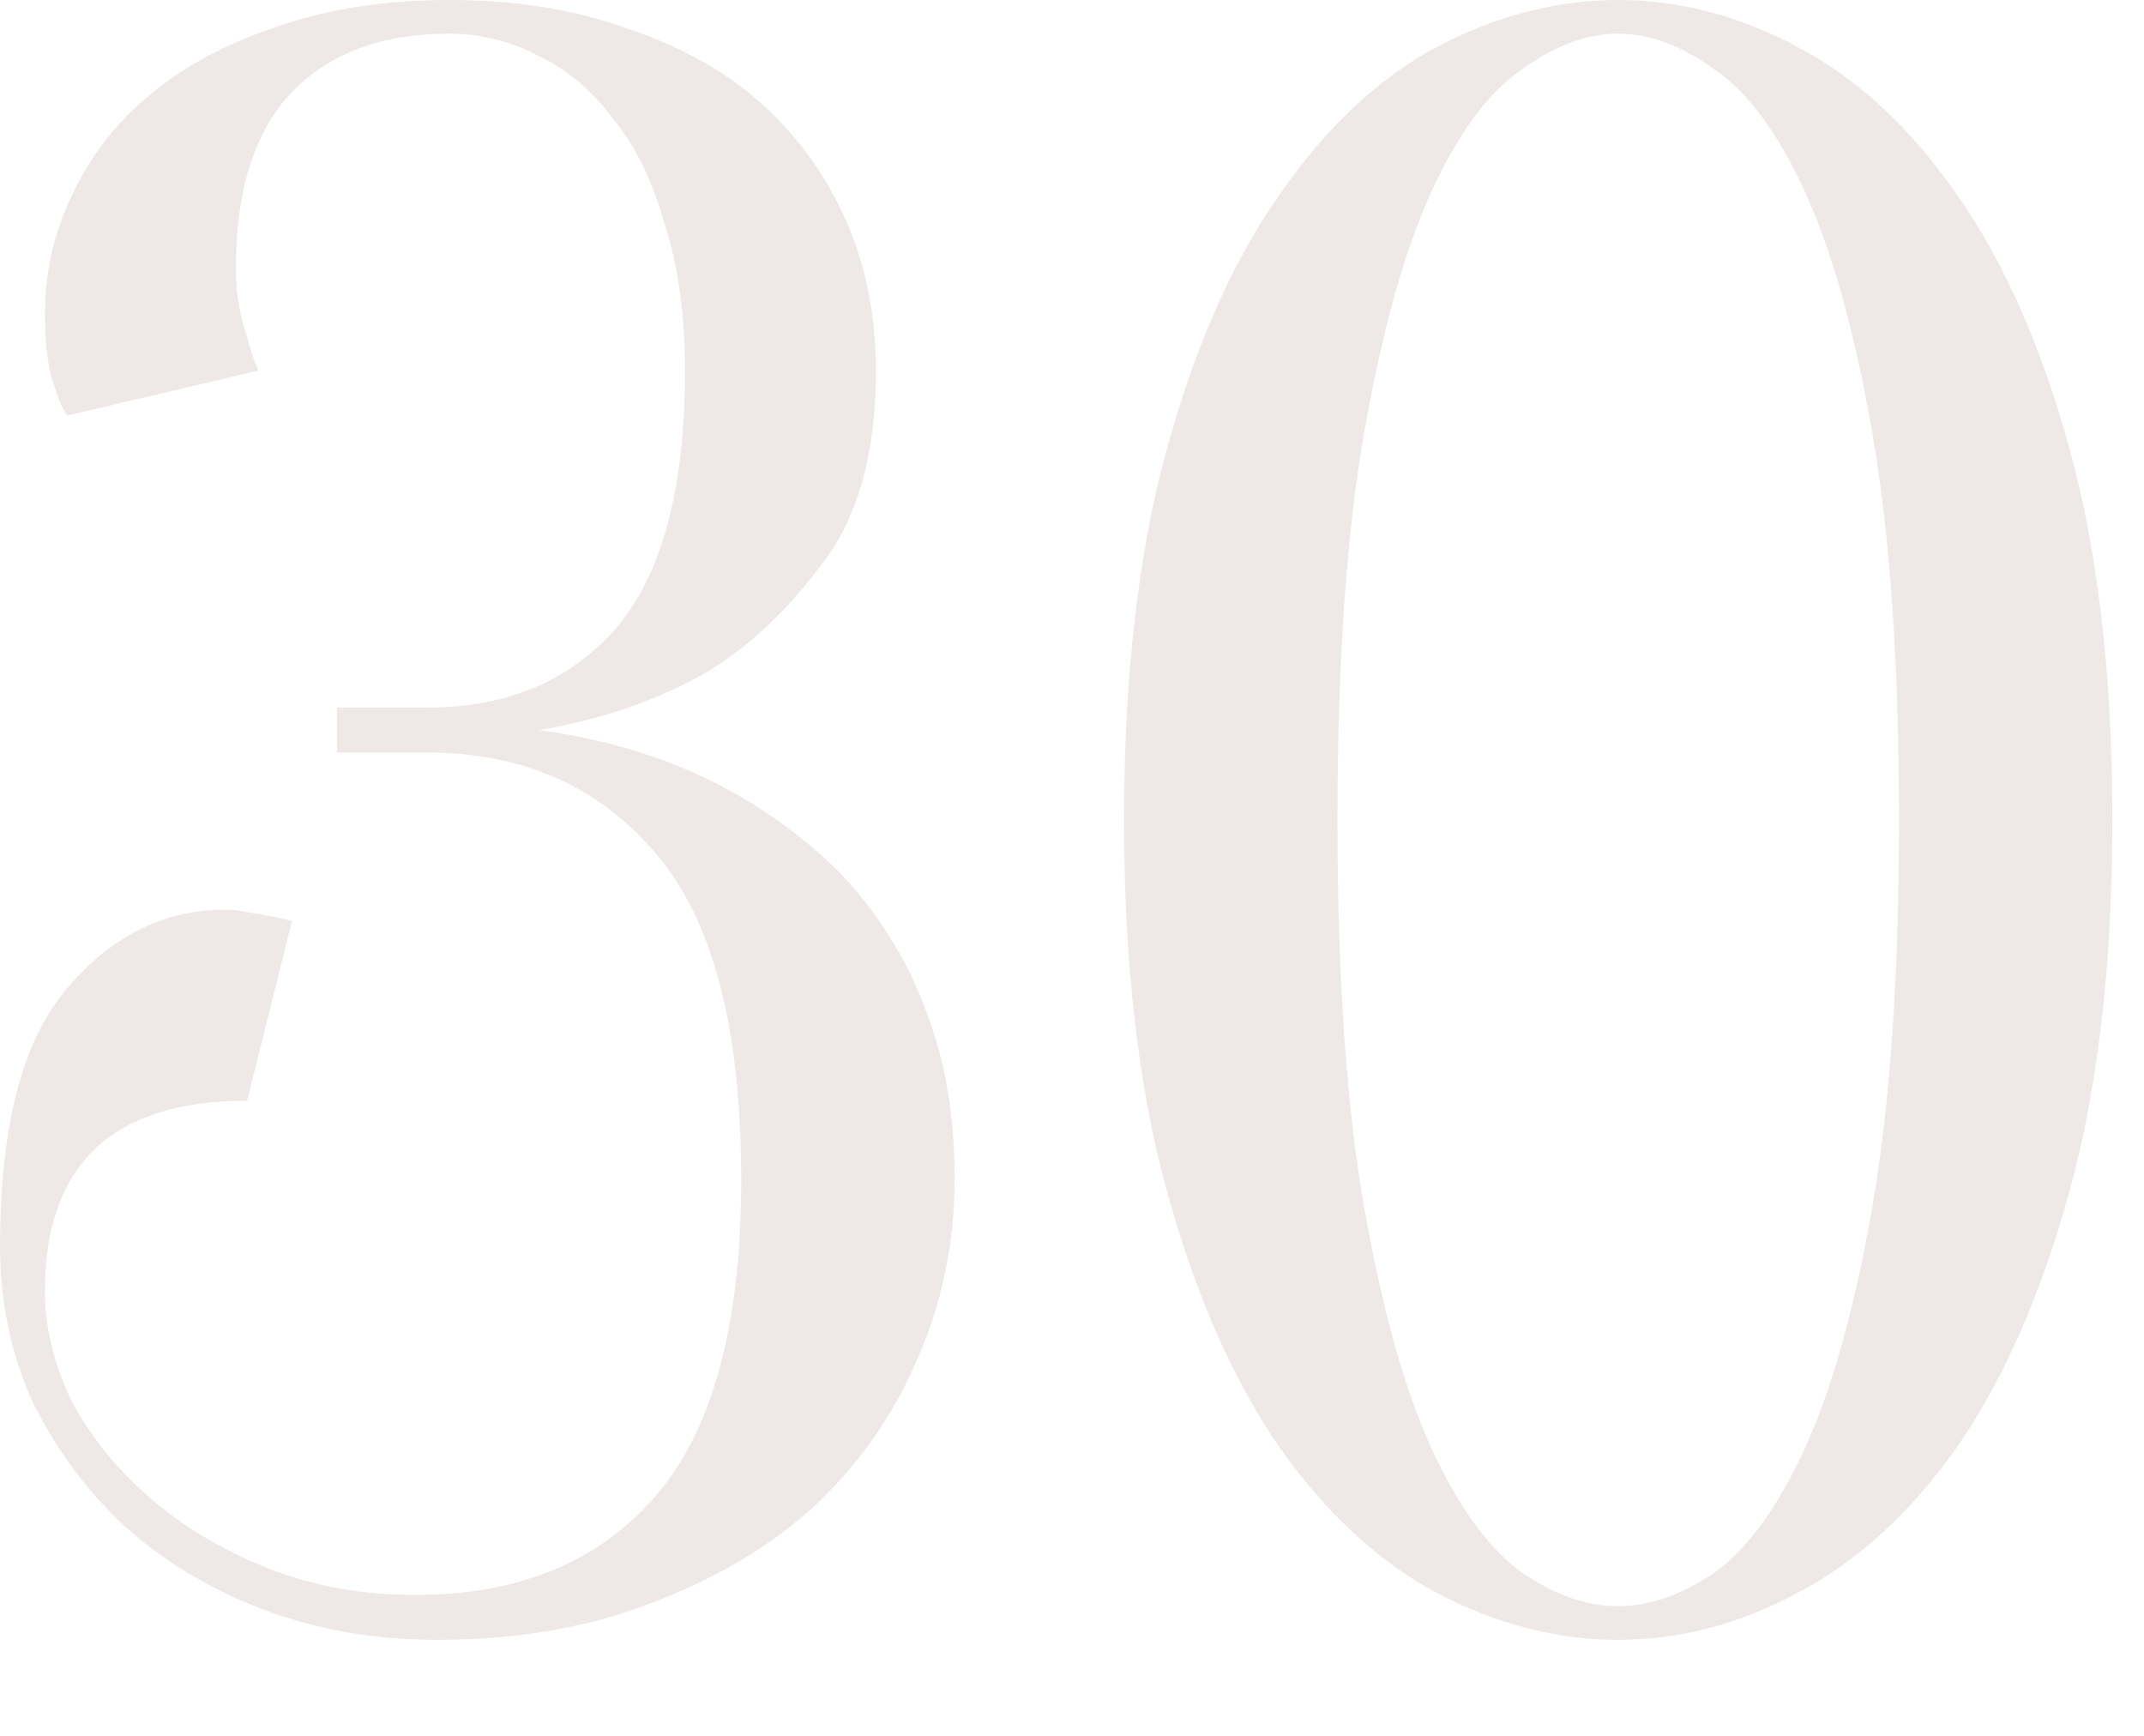 <?xml version="1.0" encoding="UTF-8"?> <svg xmlns="http://www.w3.org/2000/svg" width="21" height="17" viewBox="0 0 21 17" fill="none"><path d="M4.4 0.33C3.74 0.33 3.226 0.521 2.86 0.902C2.493 1.283 2.31 1.863 2.31 2.64C2.31 2.86 2.346 3.08 2.42 3.3C2.449 3.417 2.486 3.527 2.53 3.63L0.66 4.07C0.616 4.011 0.579 3.931 0.55 3.828C0.476 3.652 0.44 3.403 0.44 3.08C0.44 2.669 0.528 2.281 0.704 1.914C0.88 1.533 1.136 1.203 1.474 0.924C1.811 0.645 2.222 0.425 2.706 0.264C3.204 0.088 3.769 -2.02656e-05 4.4 -2.02656e-05C5.06 -2.02656e-05 5.646 0.095 6.16 0.286C6.688 0.462 7.128 0.711 7.48 1.034C7.832 1.357 8.103 1.738 8.294 2.178C8.484 2.618 8.58 3.102 8.58 3.63C8.58 4.437 8.404 5.067 8.052 5.522C7.714 5.977 7.34 6.329 6.93 6.578C6.446 6.857 5.896 7.047 5.28 7.15C6.042 7.253 6.717 7.48 7.304 7.832C7.553 7.979 7.802 8.162 8.052 8.382C8.301 8.602 8.521 8.866 8.712 9.174C8.902 9.467 9.056 9.812 9.174 10.208C9.291 10.604 9.35 11.051 9.35 11.55C9.35 12.181 9.225 12.775 8.976 13.332C8.741 13.875 8.404 14.351 7.964 14.762C7.524 15.158 6.988 15.473 6.358 15.708C5.742 15.943 5.052 16.06 4.29 16.06C3.659 16.06 3.08 15.957 2.552 15.752C2.024 15.547 1.569 15.268 1.188 14.916C0.821 14.564 0.528 14.161 0.308 13.706C0.102 13.237 -0 12.738 -0 12.21C-0 11.051 0.212 10.215 0.638 9.702C1.078 9.174 1.598 8.91 2.2 8.91C2.273 8.91 2.346 8.917 2.42 8.932C2.508 8.947 2.588 8.961 2.662 8.976C2.735 8.991 2.801 9.005 2.86 9.02L2.42 10.78C1.1 10.78 0.44 11.403 0.44 12.65C0.44 13.002 0.528 13.361 0.704 13.728C0.894 14.08 1.151 14.395 1.474 14.674C1.796 14.953 2.178 15.18 2.618 15.356C3.058 15.532 3.542 15.62 4.07 15.62C5.067 15.62 5.844 15.305 6.402 14.674C6.974 14.029 7.26 12.987 7.26 11.55C7.26 10.069 6.981 9.005 6.424 8.36C5.866 7.7 5.118 7.37 4.18 7.37H3.3V6.93H4.18C4.957 6.93 5.573 6.673 6.028 6.16C6.482 5.632 6.71 4.789 6.71 3.63C6.71 3.087 6.644 2.611 6.512 2.2C6.394 1.775 6.226 1.43 6.006 1.166C5.8 0.887 5.558 0.682 5.28 0.55C5.001 0.403 4.708 0.33 4.4 0.33ZM18.6 8.03C18.6 6.49 18.512 5.221 18.336 4.224C18.16 3.227 17.94 2.442 17.676 1.87C17.412 1.298 17.119 0.902 16.796 0.682C16.473 0.447 16.158 0.33 15.85 0.33C15.542 0.33 15.226 0.447 14.904 0.682C14.581 0.902 14.288 1.298 14.024 1.87C13.76 2.442 13.54 3.227 13.364 4.224C13.188 5.221 13.1 6.49 13.1 8.03C13.1 9.57 13.188 10.839 13.364 11.836C13.54 12.833 13.76 13.618 14.024 14.19C14.288 14.762 14.581 15.165 14.904 15.4C15.226 15.62 15.542 15.73 15.85 15.73C16.158 15.73 16.473 15.62 16.796 15.4C17.119 15.165 17.412 14.762 17.676 14.19C17.94 13.618 18.16 12.833 18.336 11.836C18.512 10.839 18.6 9.57 18.6 8.03ZM20.69 8.03C20.69 9.438 20.55 10.648 20.272 11.66C19.993 12.672 19.627 13.508 19.172 14.168C18.717 14.813 18.197 15.29 17.61 15.598C17.038 15.906 16.451 16.06 15.85 16.06C15.248 16.06 14.655 15.906 14.068 15.598C13.496 15.29 12.982 14.813 12.528 14.168C12.073 13.508 11.707 12.672 11.428 11.66C11.149 10.648 11.01 9.438 11.01 8.03C11.01 6.622 11.149 5.412 11.428 4.4C11.707 3.388 12.073 2.559 12.528 1.914C12.982 1.254 13.496 0.77 14.068 0.462C14.655 0.154 15.248 -2.02656e-05 15.85 -2.02656e-05C16.451 -2.02656e-05 17.038 0.154 17.61 0.462C18.197 0.77 18.717 1.254 19.172 1.914C19.627 2.559 19.993 3.388 20.272 4.4C20.55 5.412 20.69 6.622 20.69 8.03Z" fill="#EEE9E6"></path></svg> 